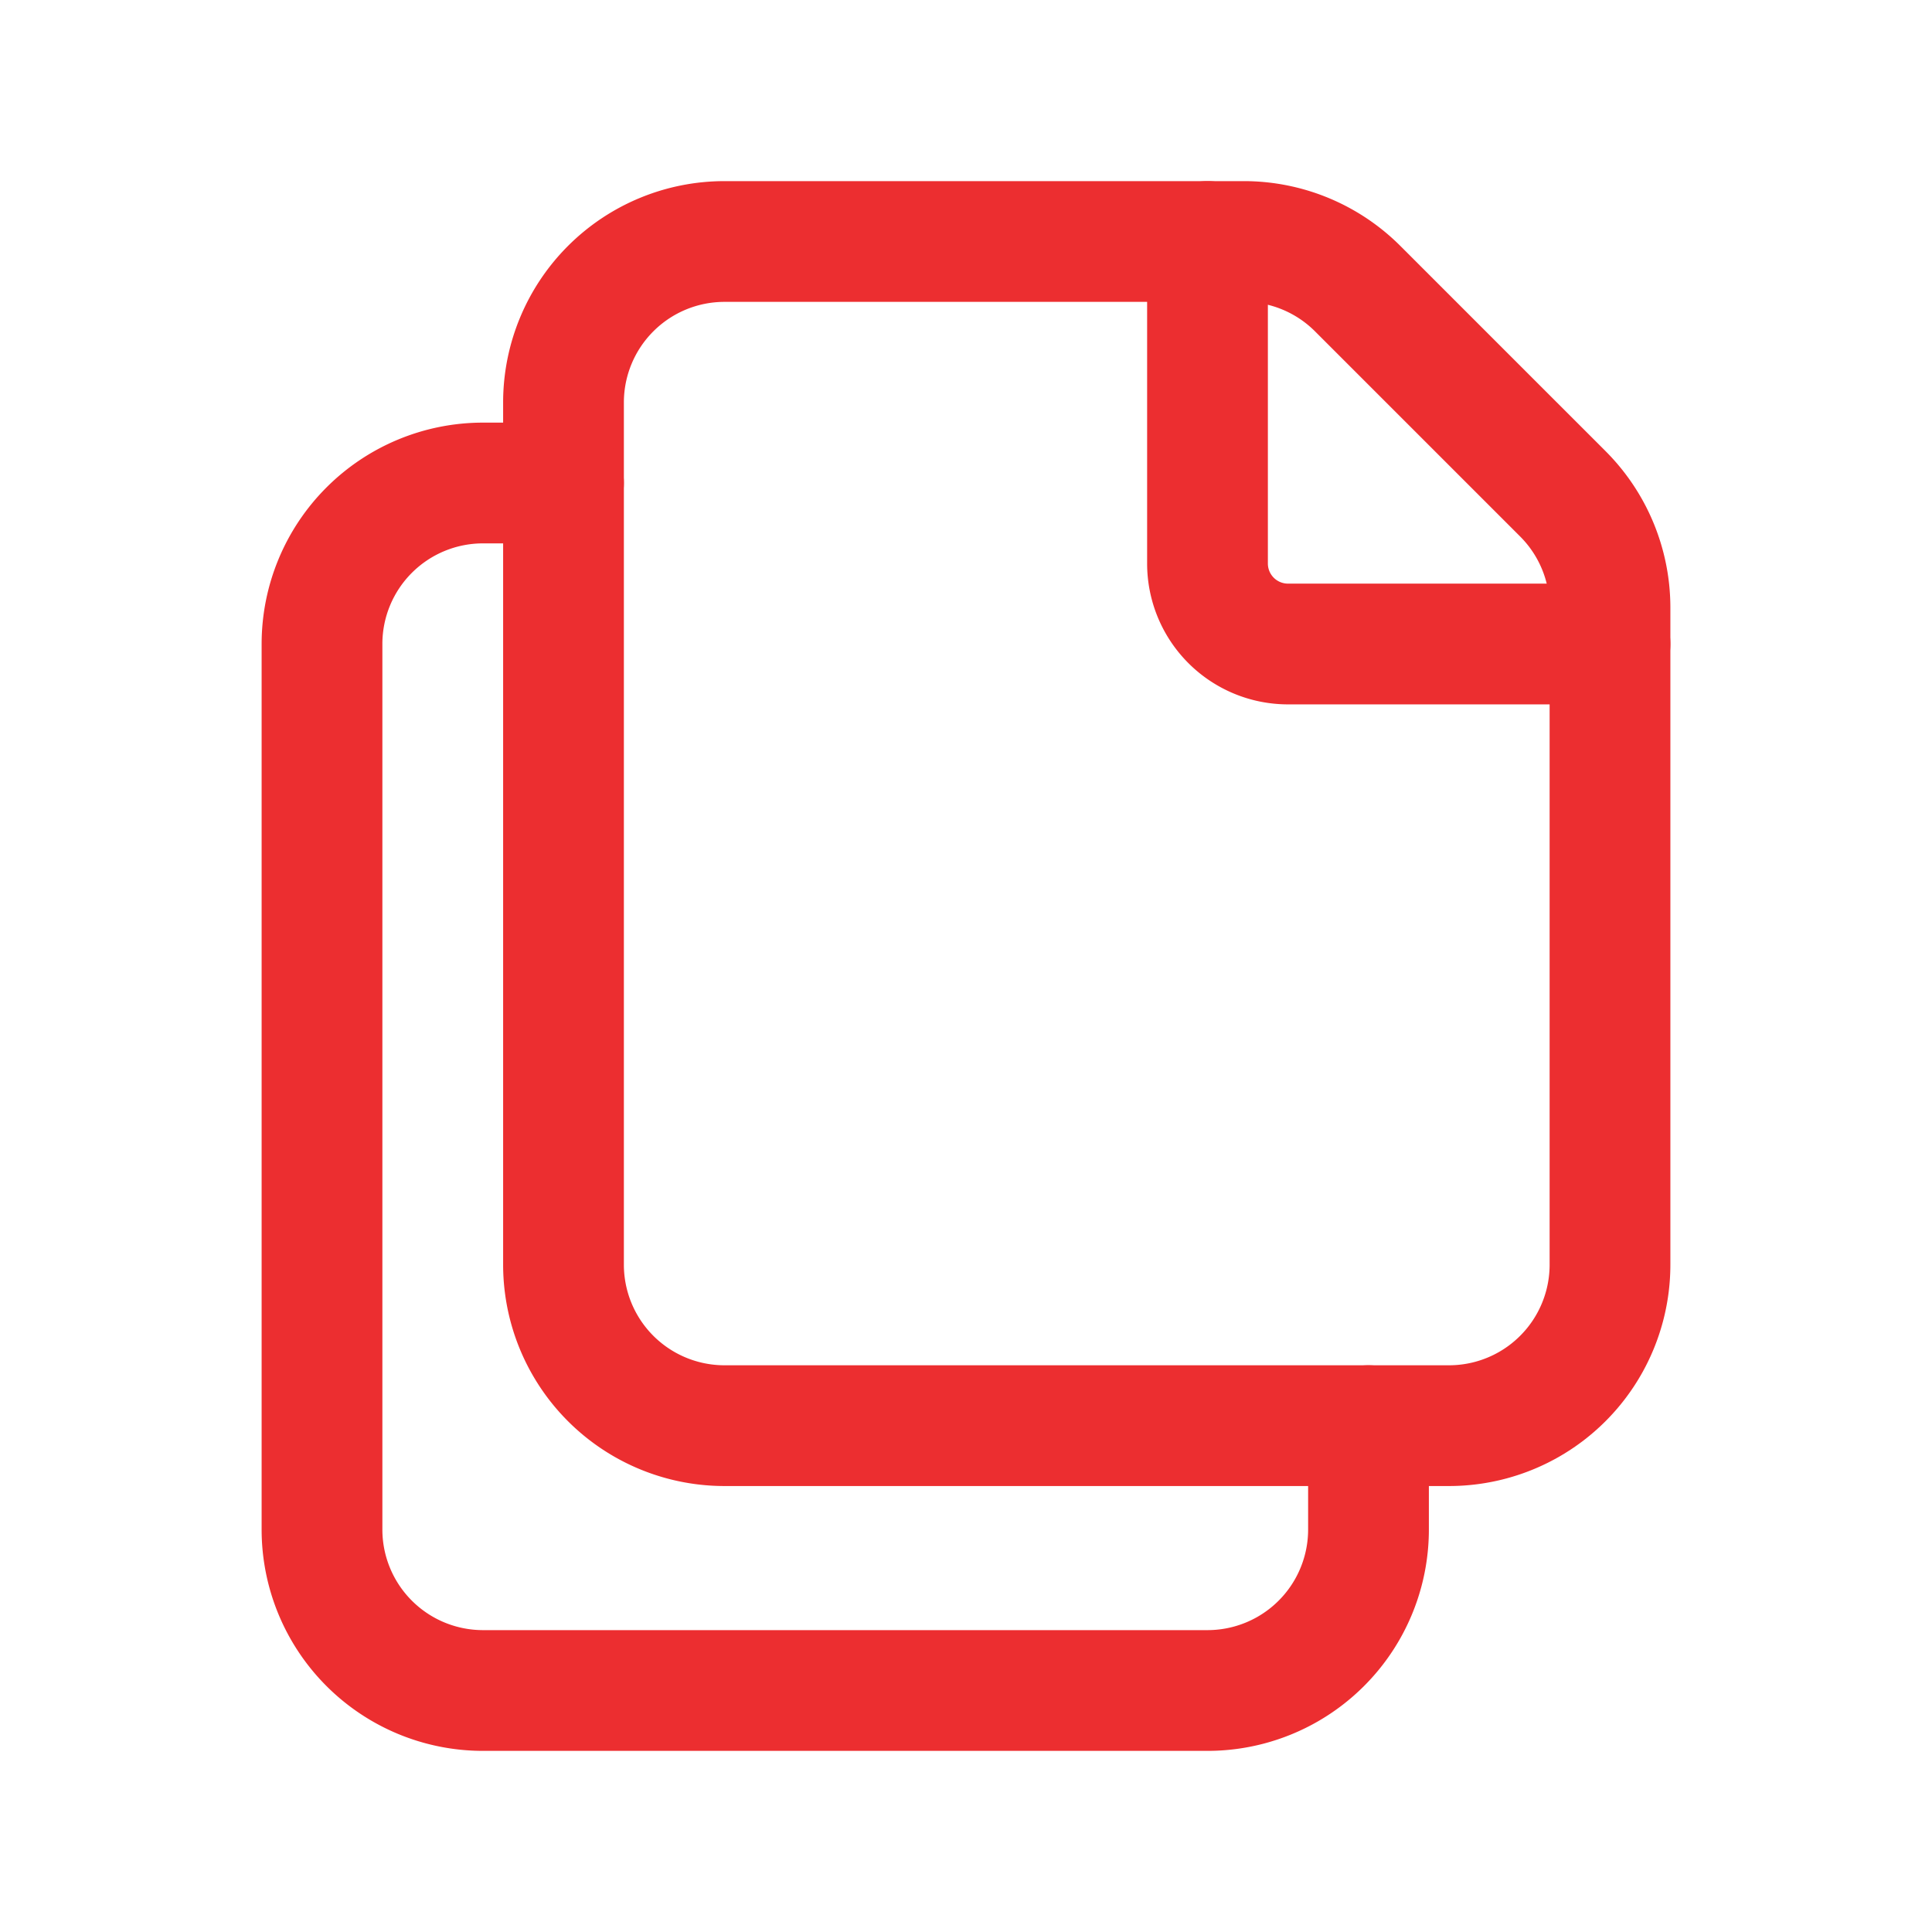 <svg id="Layer_1" data-name="Layer 1" xmlns="http://www.w3.org/2000/svg" viewBox="0 0 24 24"><defs><style>.cls-1{fill:none;stroke:#ec2e30;stroke-linecap:round;stroke-linejoin:round;stroke-width:1.5px;}</style></defs><g id="file-copy-2"><path id="Path_89" data-name="Path 89" class="cls-1" d="M19.41,6.13,16.87,3.59A2,2,0,0,0,15.46,3H9A2,2,0,0,0,7,5V15.71a2,2,0,0,0,2,2h9a2,2,0,0,0,2-2V7.54A2,2,0,0,0,19.41,6.13Z"/><path id="Path_90" data-name="Path 90" class="cls-1" d="M20,8H16a1,1,0,0,1-1-1V3"/><path id="Path_91" data-name="Path 91" class="cls-1" d="M17,17.71V19a2,2,0,0,1-2,2H6a2,2,0,0,1-2-2V8A2,2,0,0,1,6,6H7"/></g></svg>